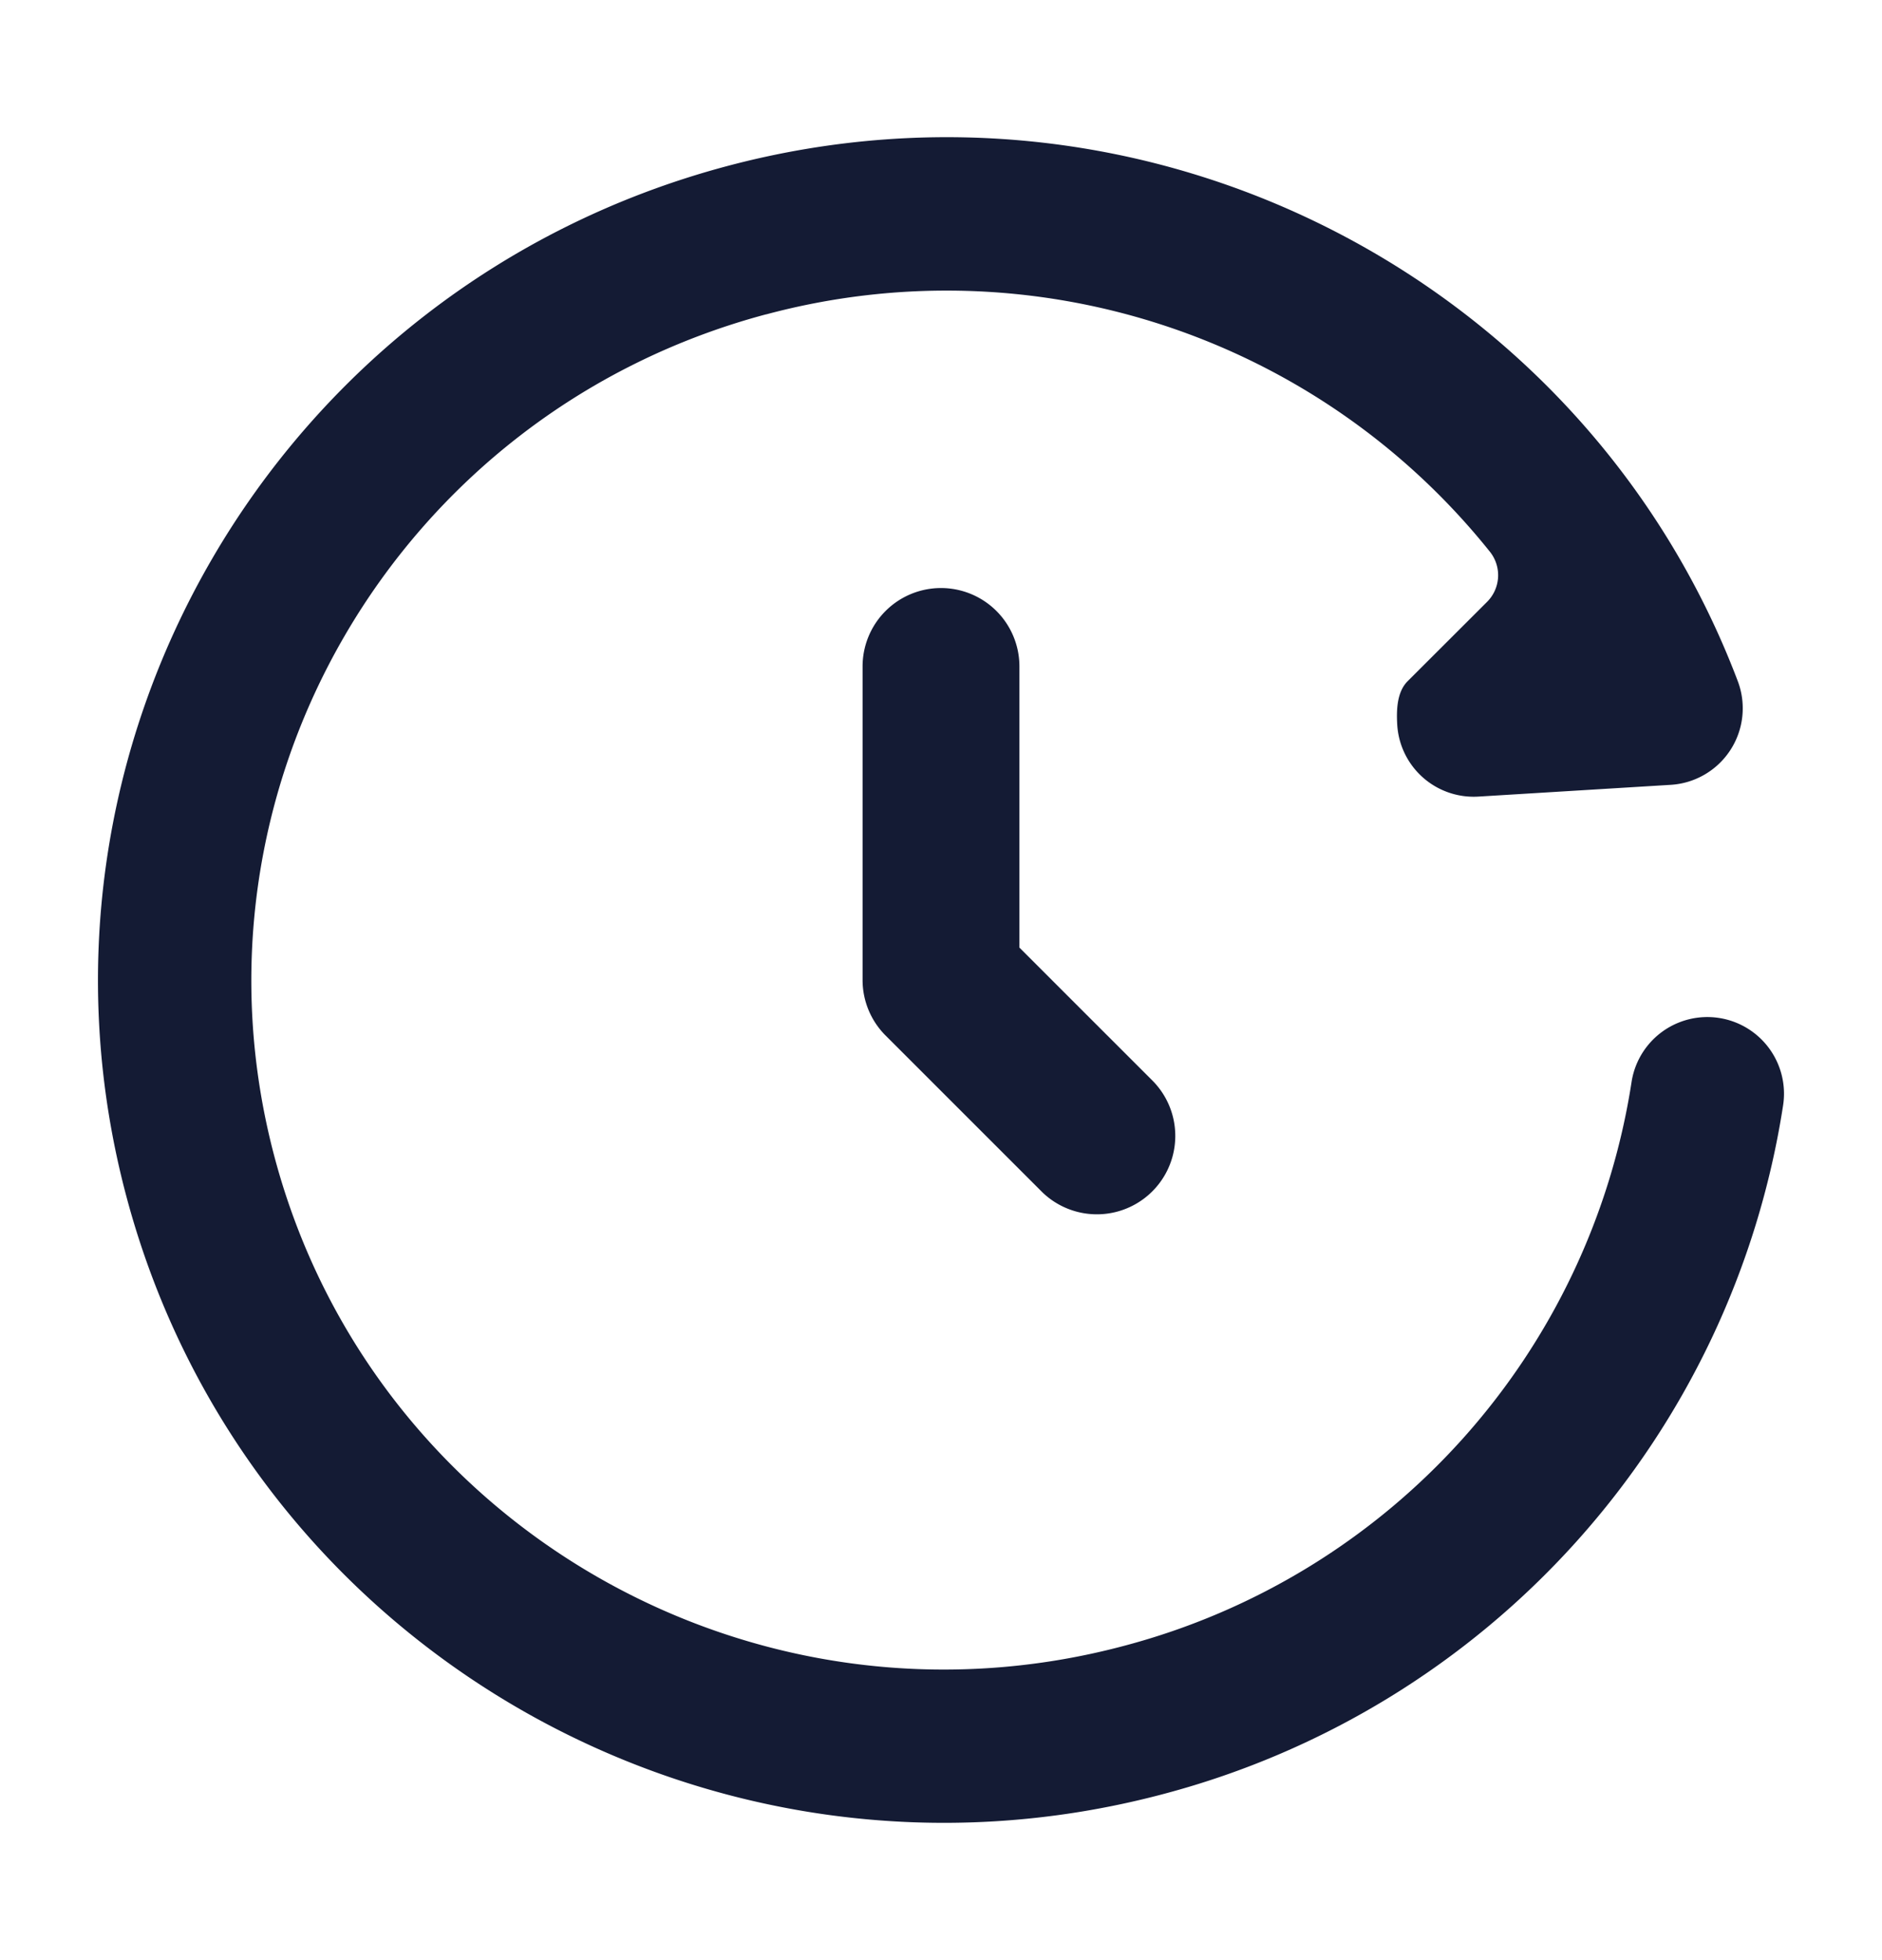 <svg xmlns="http://www.w3.org/2000/svg" width="24" height="25" fill="none"><path fill="#141B34" d="M9.77 4.009C5.045 5.27 2.247 10.096 3.507 14.78c1.26 4.686 6.107 7.473 10.833 6.21a8.83 8.83 0 0 0 6.466-7.188.977.977 0 0 1 1.933.295 10.785 10.785 0 0 1-7.894 8.782c-5.759 1.537-11.683-1.855-13.226-7.592C.076 9.55 3.506 3.658 9.266 2.12c5.407-1.444 10.96 1.46 12.895 6.568a.978.978 0 0 1-.855 1.322l-2.453.15a.977.977 0 0 1-1.035-.917c-.012-.202 0-.422.133-.555l1.008-1.007a.48.48 0 0 0 .044-.64A8.872 8.872 0 0 0 9.77 4.01Z"/><path fill="#141B34" fill-rule="evenodd" d="M12 7.5a1 1 0 0 1 1 1v3.586l1.707 1.707a1 1 0 0 1-1.414 1.414l-2-2A1 1 0 0 1 11 12.5v-4a1 1 0 0 1 1-1Z" clip-rule="evenodd"/></svg>
